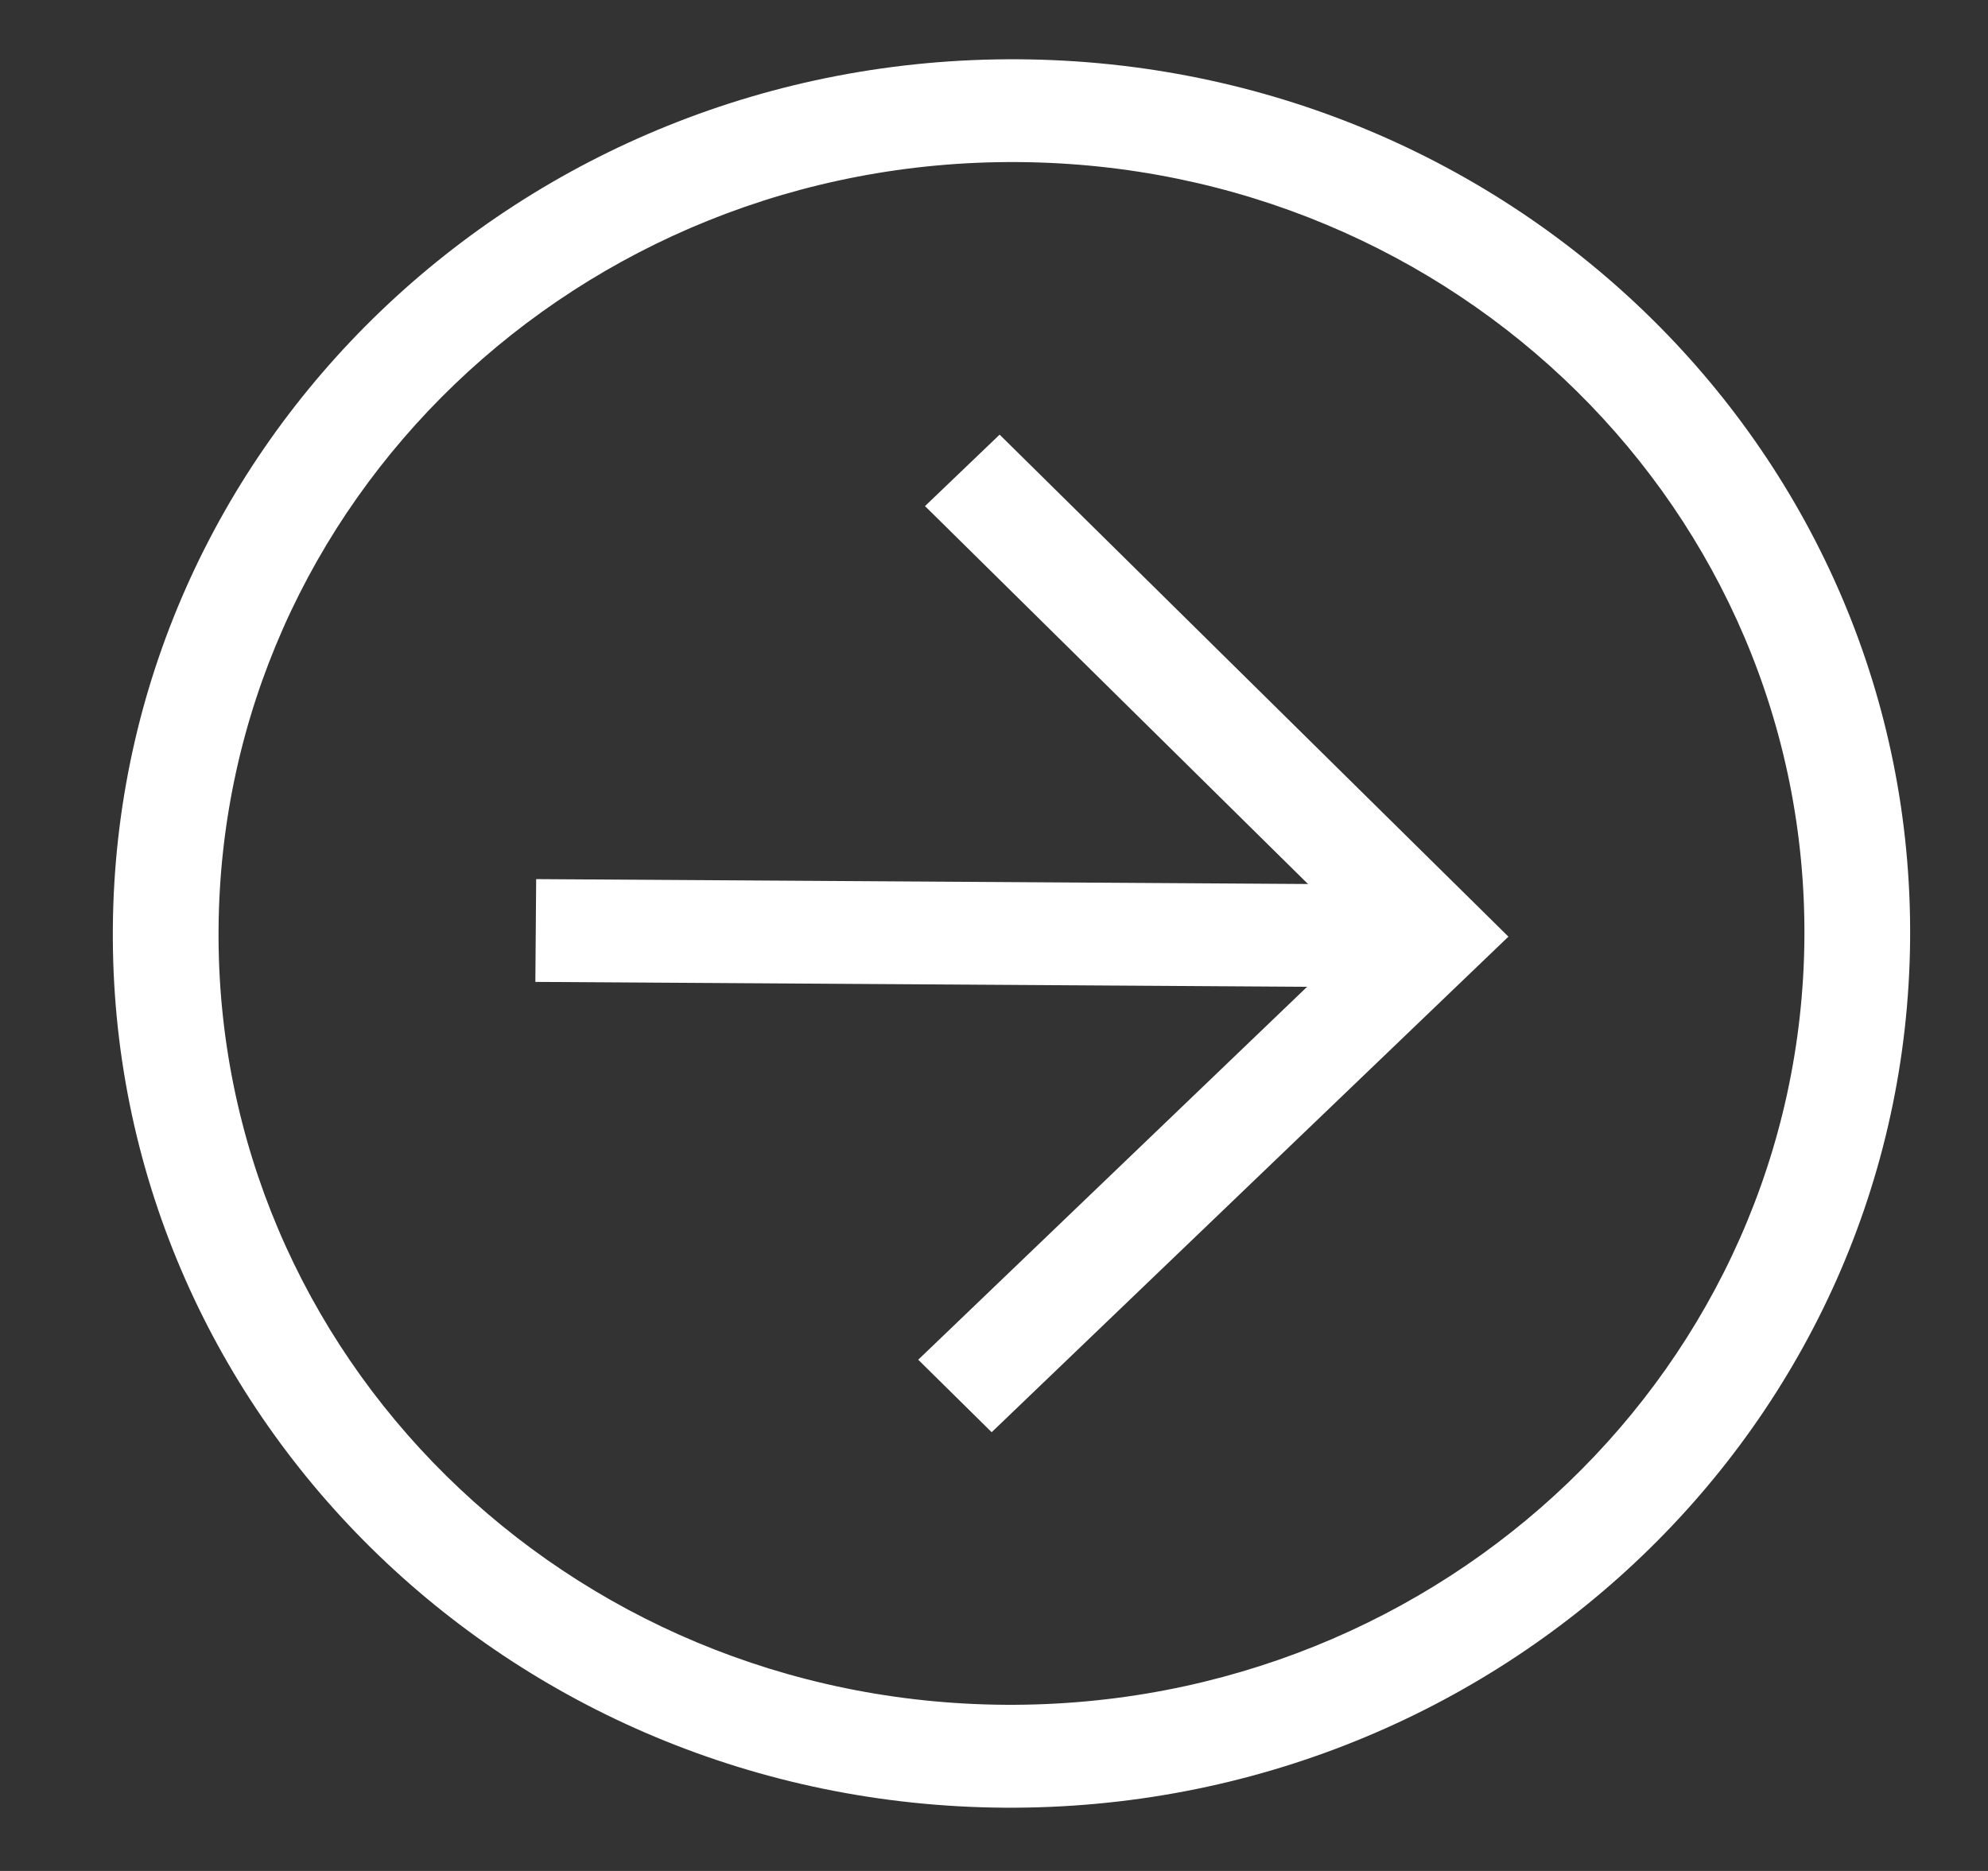 <?xml version="1.0" encoding="UTF-8"?> <svg xmlns="http://www.w3.org/2000/svg" width="17" height="16" viewBox="0 0 17 16" fill="none"><rect x="0" y="0" width="17" height="16" fill="#333333" stroke="none"/><path d="M0.965 7.933C0.998 3.8 4.46 0.48 8.71 0.507C12.959 0.534 16.367 3.898 16.334 8.032C16.3 12.166 12.838 15.486 8.589 15.459C4.34 15.431 0.932 12.067 0.965 7.933ZM15.43 8.026C15.459 4.376 12.454 1.41 8.702 1.386C4.951 1.362 1.898 4.289 1.869 7.939C1.839 11.589 4.844 14.555 8.596 14.579C12.348 14.603 15.4 11.676 15.43 8.026Z" fill="white"></path><path d="M7.852 11.628L11.633 8.002L7.91 4.328L8.548 3.717L12.899 8.01L8.48 12.248L7.852 11.628Z" fill="white"></path><path d="M12.27 7.567L12.263 8.446L4.578 8.397L4.585 7.518L12.27 7.567Z" fill="white"></path></svg> 